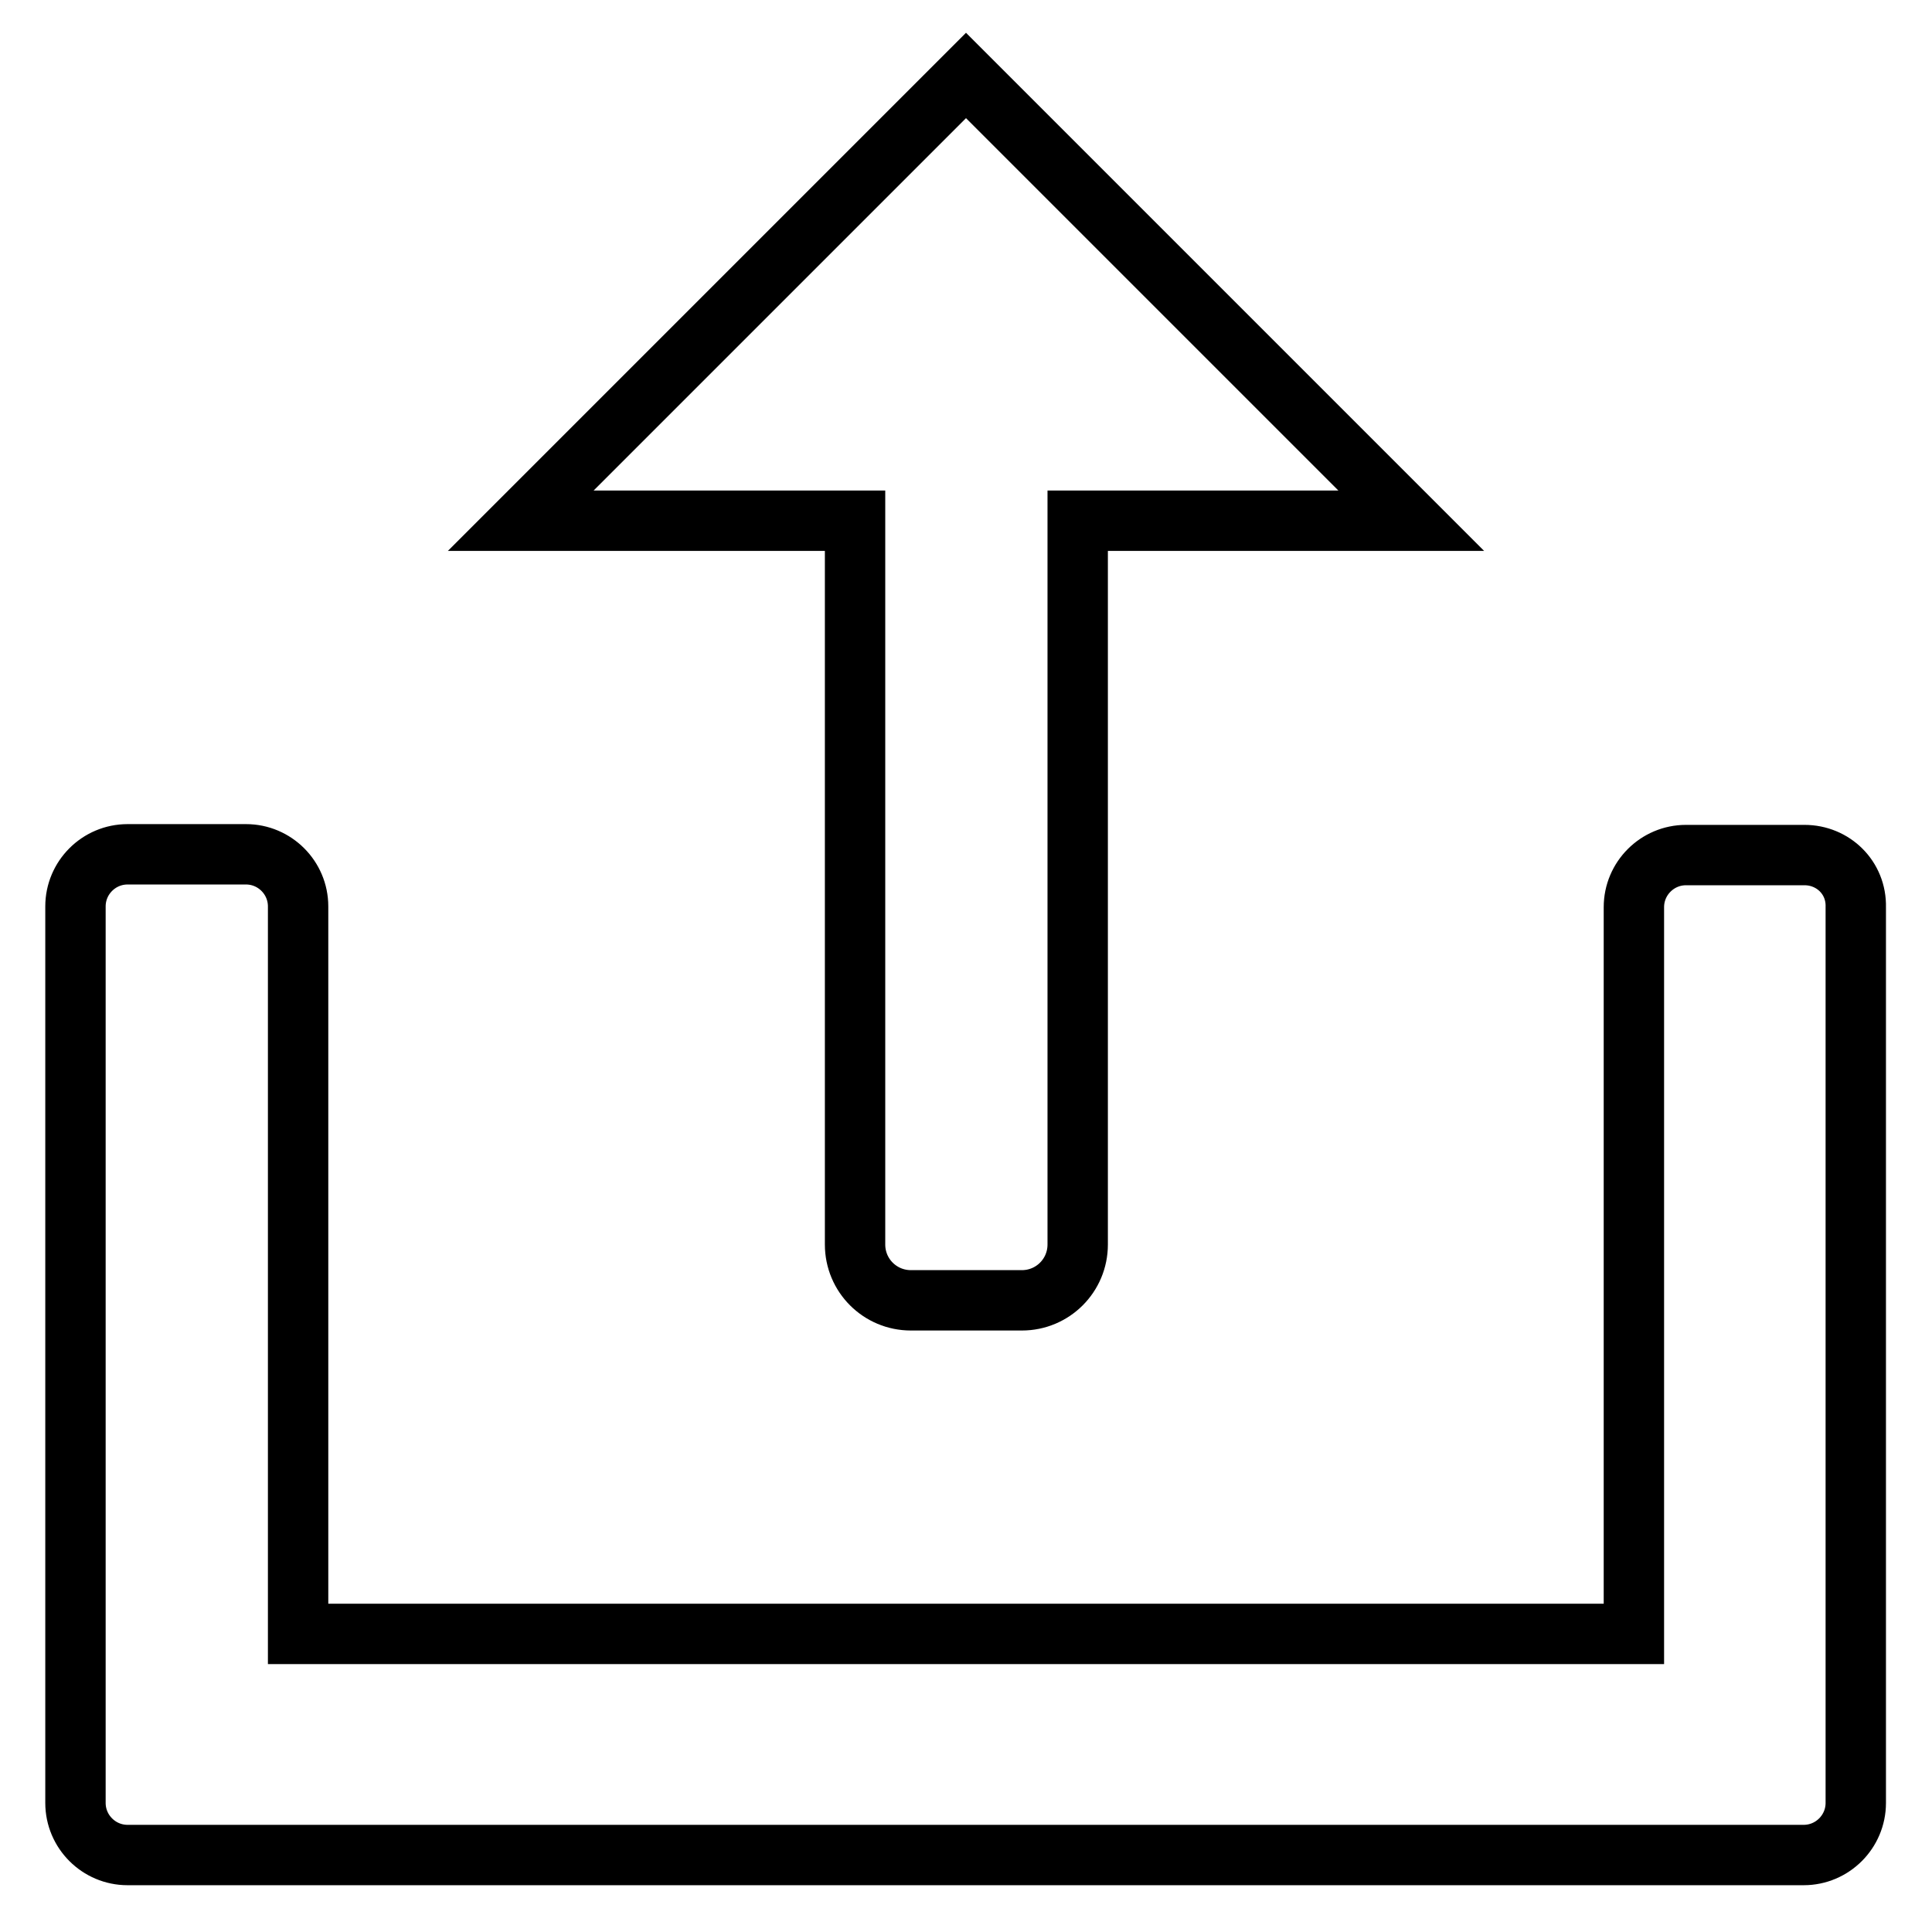 <?xml version="1.0" encoding="utf-8"?>
<!-- Svg Vector Icons : http://www.onlinewebfonts.com/icon -->
<!DOCTYPE svg PUBLIC "-//W3C//DTD SVG 1.1//EN" "http://www.w3.org/Graphics/SVG/1.1/DTD/svg11.dtd">
<svg version="1.1" xmlns="http://www.w3.org/2000/svg" xmlns:xlink="http://www.w3.org/1999/xlink" x="0px" y="0px" viewBox="0 0 256 256" enable-background="new 0 0 256 256" xml:space="preserve">
<g> <path stroke-width="8" fill-opacity="0" stroke="#000000"  d="M239.1,113.3h-15.7c-3.8,0-6.9,3.1-6.9,6.9v96.3h-177v-96.4c0-3.8-3.1-6.9-6.9-6.9H16.9 c-3.8,0-6.9,3.1-6.9,6.9v103.7v14.7v0.4c0,3.8,3.1,6.9,6.9,6.9h0.5h15.2h190.8h15.2h0.4c3.8,0,6.9-3.1,6.9-6.9v-0.4v-14.7V120.2 C246,116.3,242.9,113.3,239.1,113.3L239.1,113.3z M113.3,69v95.9c0,4.1,3.3,7.4,7.4,7.4h14.7c4.1,0,7.4-3.3,7.4-7.4V69H187l-59-59 L69,69H113.3L113.3,69z"/></g>
</svg>
